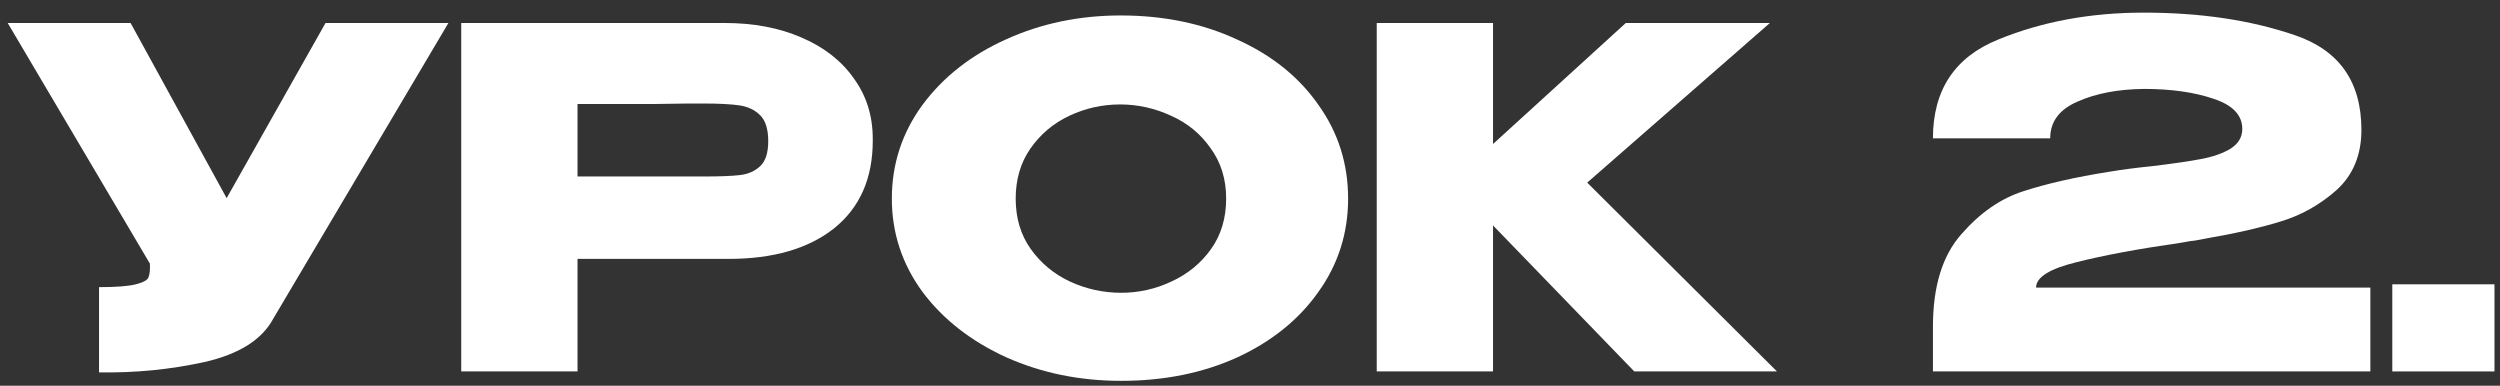 <?xml version="1.0" encoding="UTF-8"?> <svg xmlns="http://www.w3.org/2000/svg" width="175" height="27" viewBox="0 0 175 27" fill="none"><rect x="0" y="0" width="175" height="27" fill="#333333" stroke="none"/><path d="M31.389 1.609L19.128 22.308C18.337 23.78 16.733 24.791 14.316 25.341C11.921 25.868 9.46 26.11 6.933 26.066V20.1C8.141 20.1 8.998 20.034 9.504 19.902C10.031 19.77 10.328 19.606 10.394 19.408C10.482 19.21 10.514 18.891 10.492 18.452L0.539 1.609H9.141L15.865 13.87L22.787 1.609H31.389Z" fill="white"></path><path d="M50.71 1.609C52.754 1.609 54.556 1.95 56.116 2.631C57.698 3.312 58.917 4.268 59.774 5.499C60.653 6.707 61.093 8.114 61.093 9.718V9.849C61.093 12.486 60.192 14.53 58.39 15.98C56.588 17.408 54.127 18.122 51.007 18.122H40.427V26H32.286V1.609H50.71ZM49.26 12.354C50.403 12.354 51.249 12.321 51.798 12.255C52.369 12.19 52.842 11.981 53.215 11.629C53.589 11.278 53.776 10.695 53.776 9.882C53.776 9.047 53.589 8.443 53.215 8.07C52.842 7.696 52.358 7.465 51.765 7.377C51.172 7.29 50.337 7.246 49.26 7.246H48.172C47.733 7.246 46.964 7.257 45.865 7.279C44.767 7.279 42.954 7.279 40.427 7.279V12.354H49.26Z" fill="white"></path><path d="M78.448 1.082C81.458 1.082 84.172 1.642 86.589 2.763C89.028 3.862 90.929 5.389 92.291 7.344C93.675 9.278 94.367 11.464 94.367 13.903C94.367 16.32 93.675 18.496 92.291 20.43C90.929 22.363 89.039 23.89 86.622 25.011C84.205 26.11 81.491 26.659 78.481 26.659C75.58 26.659 72.9 26.11 70.439 25.011C67.978 23.89 66.022 22.363 64.572 20.43C63.143 18.474 62.429 16.299 62.429 13.903C62.429 11.486 63.143 9.3 64.572 7.344C66.022 5.389 67.966 3.862 70.406 2.763C72.867 1.642 75.547 1.082 78.448 1.082ZM78.481 20.495C79.711 20.495 80.887 20.232 82.007 19.704C83.15 19.177 84.073 18.419 84.776 17.43C85.479 16.441 85.831 15.266 85.831 13.903C85.831 12.541 85.468 11.366 84.743 10.377C84.04 9.366 83.117 8.608 81.975 8.103C80.832 7.575 79.645 7.311 78.415 7.311C77.162 7.311 75.976 7.575 74.855 8.103C73.734 8.63 72.823 9.399 72.12 10.41C71.438 11.399 71.098 12.563 71.098 13.903C71.098 15.266 71.449 16.441 72.152 17.43C72.856 18.419 73.767 19.177 74.888 19.704C76.031 20.232 77.228 20.495 78.481 20.495Z" fill="white"></path><path d="M111.104 12.783L124.387 26H114.4L104.512 15.782V26H96.371V1.609H104.512V10.08L113.807 1.609H123.893L111.104 12.783Z" fill="white"></path><path d="M165.925 20.133V26H135.306V22.869C135.306 20.056 135.965 17.903 137.283 16.408C138.602 14.892 140.063 13.882 141.667 13.376C143.293 12.849 145.281 12.398 147.633 12.025C148.556 11.871 149.566 11.739 150.665 11.629C152.115 11.454 153.247 11.289 154.06 11.135C154.895 10.981 155.587 10.739 156.136 10.41C156.686 10.058 156.96 9.597 156.96 9.025C156.96 8.059 156.29 7.355 154.95 6.916C153.609 6.455 151.983 6.224 150.072 6.224C148.248 6.246 146.699 6.542 145.424 7.114C144.15 7.663 143.513 8.52 143.513 9.685H135.306C135.306 6.301 136.833 3.994 139.887 2.763C142.941 1.511 146.336 0.884 150.072 0.884C154.049 0.884 157.576 1.412 160.652 2.466C163.75 3.521 165.299 5.729 165.299 9.091C165.299 10.849 164.717 12.255 163.552 13.31C162.388 14.343 161.069 15.079 159.597 15.518C158.147 15.958 156.521 16.331 154.719 16.639L153.664 16.837C153.554 16.837 153.203 16.892 152.61 17.002C149.687 17.419 147.27 17.87 145.358 18.353C143.469 18.814 142.524 19.408 142.524 20.133H165.925Z" fill="white"></path><path d="M167.461 19.902H174.613V26H167.461V19.902Z" fill="white"></path></svg> 